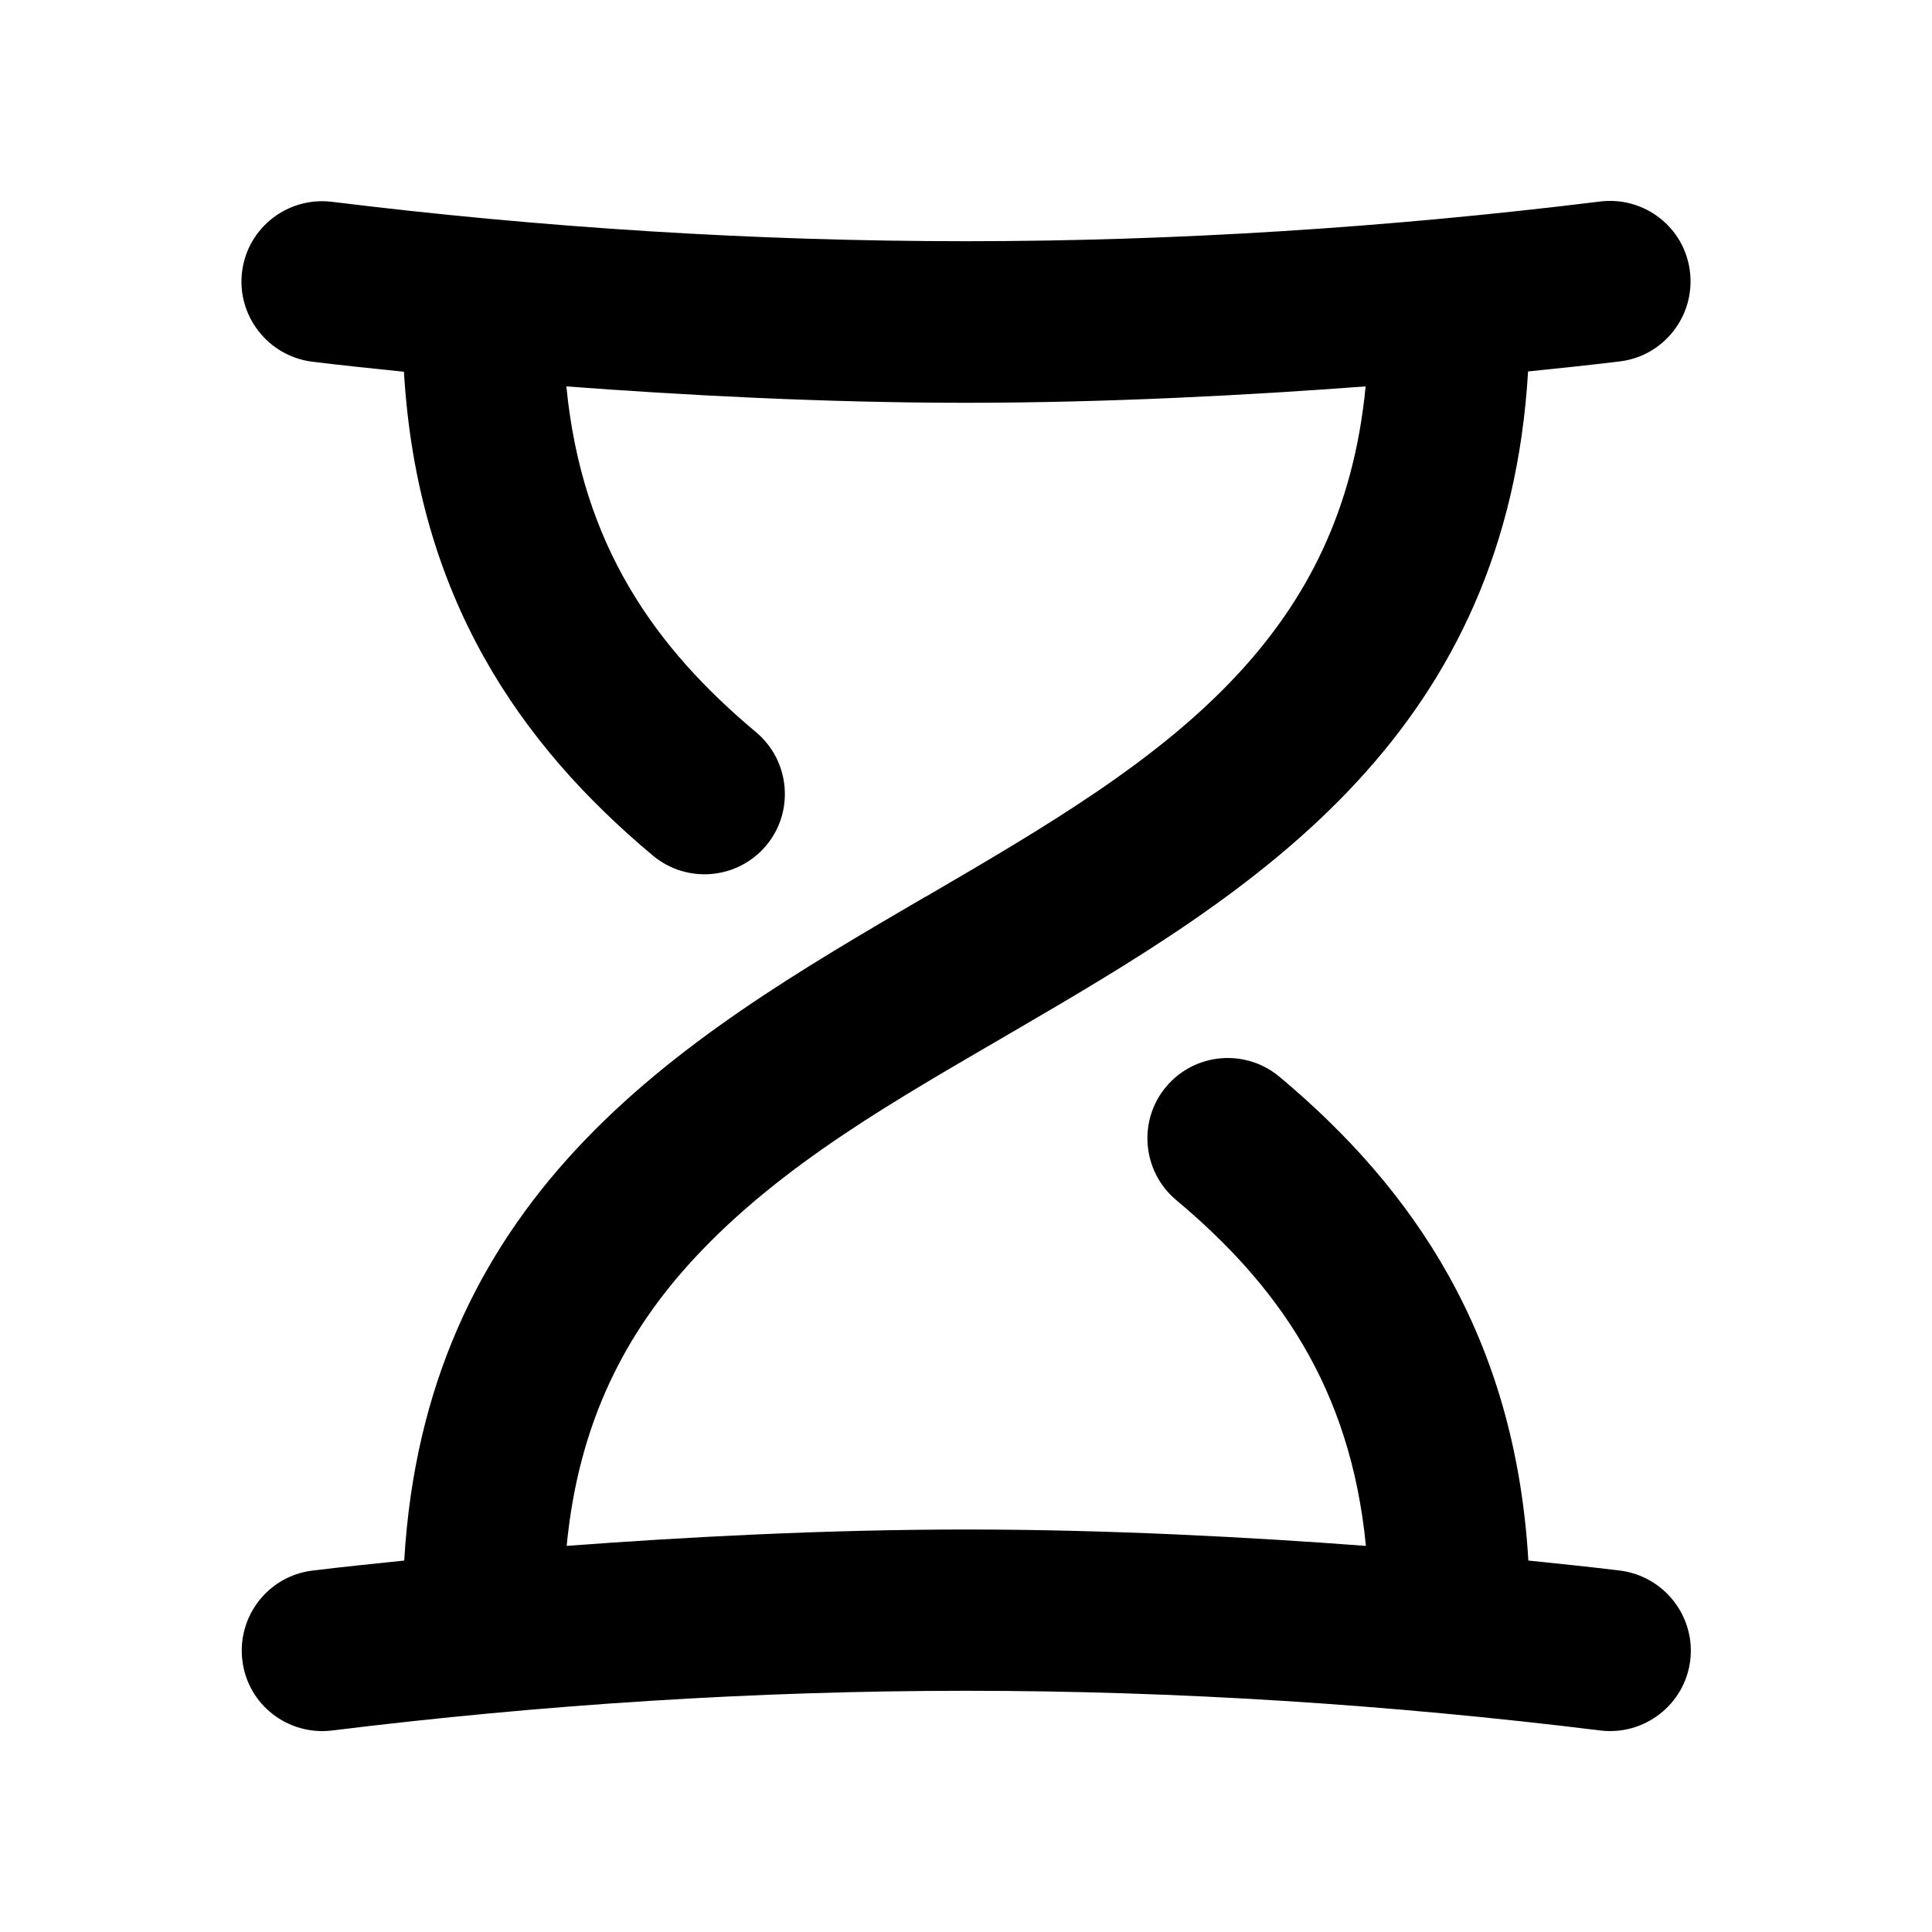 <svg xmlns="http://www.w3.org/2000/svg" viewBox="0 0 672 672"><!--! Font Awesome Pro 7.1.0 by @fontawesome - https://fontawesome.com License - https://fontawesome.com/license (Commercial License) Copyright 2025 Fonticons, Inc. --><path fill="currentColor" d="M140.5 129.3C145.1 207.5 180.7 258.8 227.1 297.6C239 307.5 256.6 305.9 266.5 294.1C276.4 282.3 274.8 264.6 263 254.7C228 225.4 202.4 189.8 197 134.4C236.9 137.4 286.4 140.1 336 140.1C385.6 140.1 435 137.4 475 134.4C470.8 178 454.1 208.9 431 234C402.9 264.5 364.7 287 322 311.9L321.9 311.9C278.6 337.2 234.4 363 200 400.2C166.9 436 144.2 481.4 140.6 542.8C130 543.9 119.2 545 108.6 546.3C93.3 548.2 82.4 562.2 84.3 577.6C86.2 593 100.2 603.8 115.6 601.9C188.6 592.9 262.6 588.1 336.1 588.1C409.6 588.1 483.6 592.9 556.6 601.9C571.9 603.8 586 592.9 587.9 577.6C589.8 562.3 578.9 548.3 563.6 546.3C553 545 542.3 543.9 531.6 542.8C527 464.6 491.4 413.3 445 374.5C433.1 364.6 415.5 366.2 405.6 378C395.7 389.8 397.3 407.5 409.1 417.4C444.1 446.7 469.7 482.3 475.1 537.7C435.2 534.7 385.7 532 336.1 532C286.5 532 237.1 534.7 197.1 537.7C201.3 494.1 218 463.2 241.1 438.1C272 404.6 312.9 381.9 351.9 359.1C392.7 335.3 437.8 309 472.1 271.8C505.2 236 527.9 190.6 531.5 129.2C542.2 128.1 552.8 127 563.5 125.7C578.8 123.8 589.7 109.8 587.8 94.4C585.9 79 571.9 68.2 556.5 70.1C483.5 79.1 409.5 83.9 336 83.9C262.5 83.9 188.5 79.2 115.5 70.2C100.1 68.3 86.1 79.2 84.2 94.5C82.3 109.8 93.2 123.8 108.5 125.8C119.1 127.1 129.8 128.2 140.5 129.3z"/></svg>